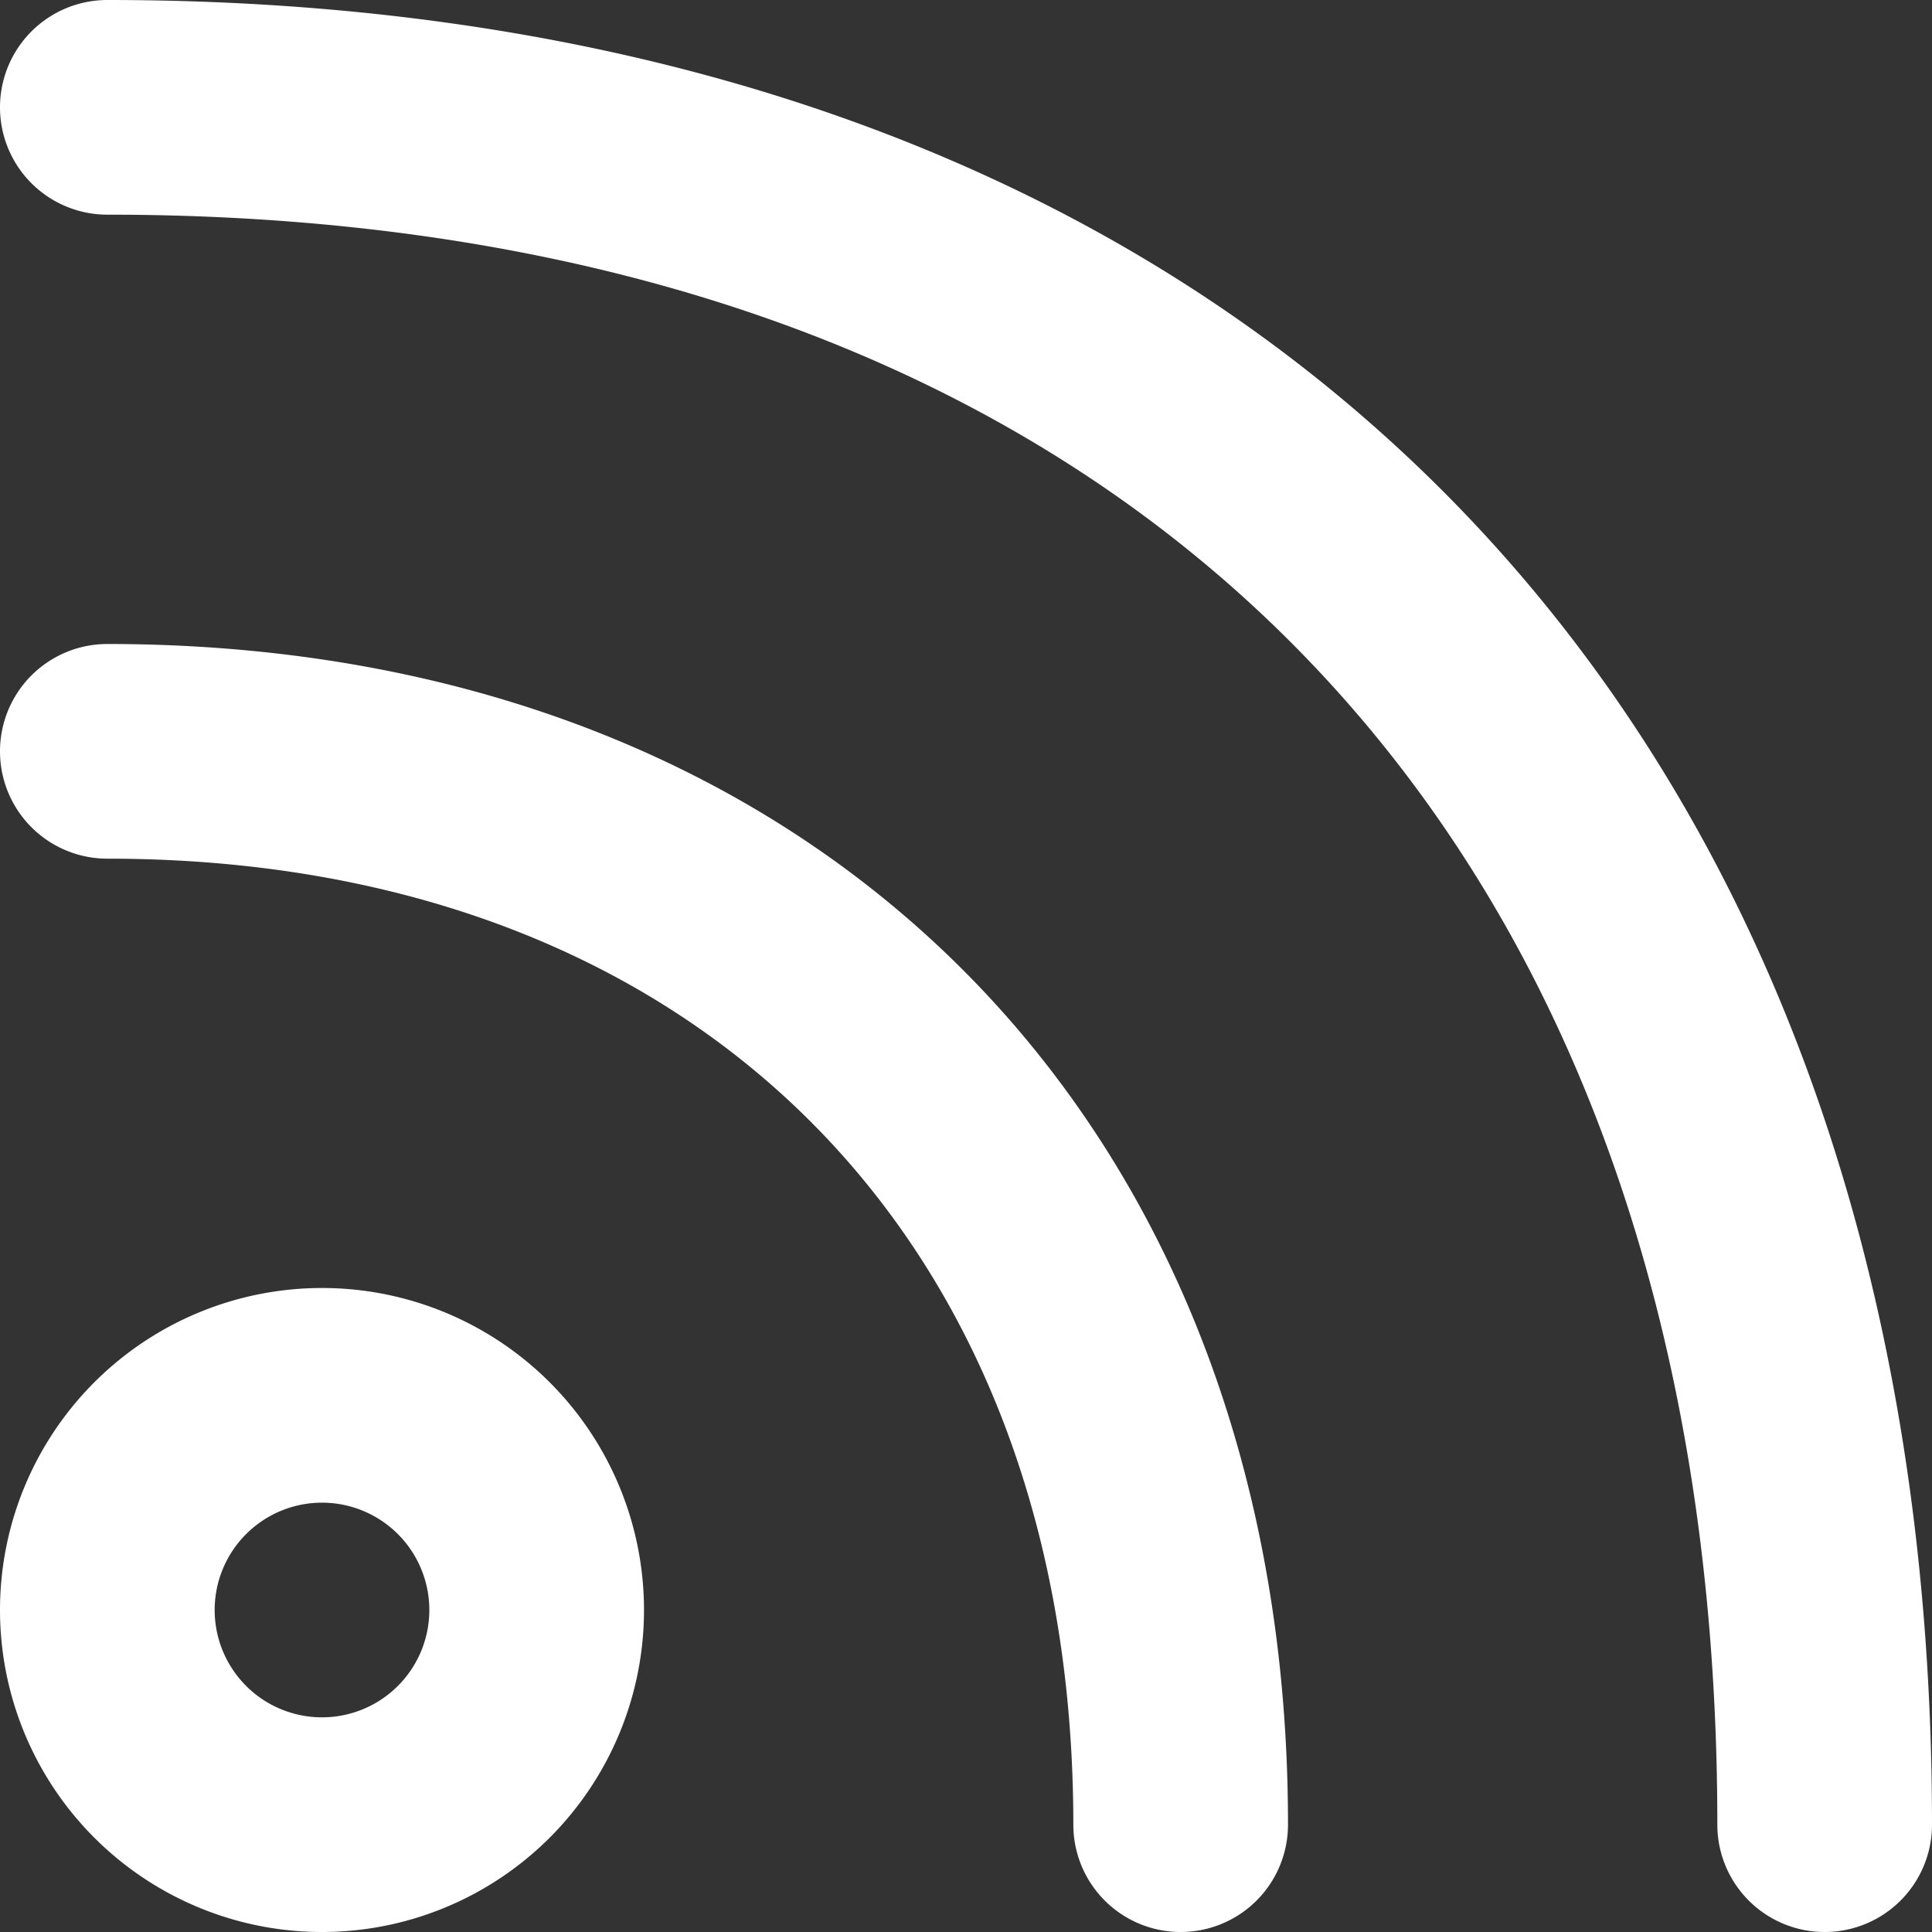 <?xml version="1.0" encoding="UTF-8" standalone="no"?><svg xmlns="http://www.w3.org/2000/svg" xmlns:xlink="http://www.w3.org/1999/xlink" fill="#ffffff" height="18" preserveAspectRatio="xMidYMid meet" version="1" viewBox="0.0 0.0 18.0 18.0" width="18" zoomAndPan="magnify"><rect x="0.0" y="0.0" width="18.0" height="18.0" fill="#333333" stroke="none"/><g data-name="46 Rss" id="change1_1"><path d="M3,12a3,3,0,1,0,3,3A3,3,0,0,0,3,12Zm0,4a1,1,0,1,1,1-1A1,1,0,0,1,3,16Zm9,1a1,1,0,0,1-2,0c0-5.47-3.53-9-9-9A1,1,0,0,1,1,6C7.58,6,12,10.42,12,17Zm6,0a1,1,0,0,1-2,0C16,7.61,10.39,2,1,2A1,1,0,0,1,1,0C11.49,0,18,6.51,18,17Z" fill="inherit"/></g></svg>